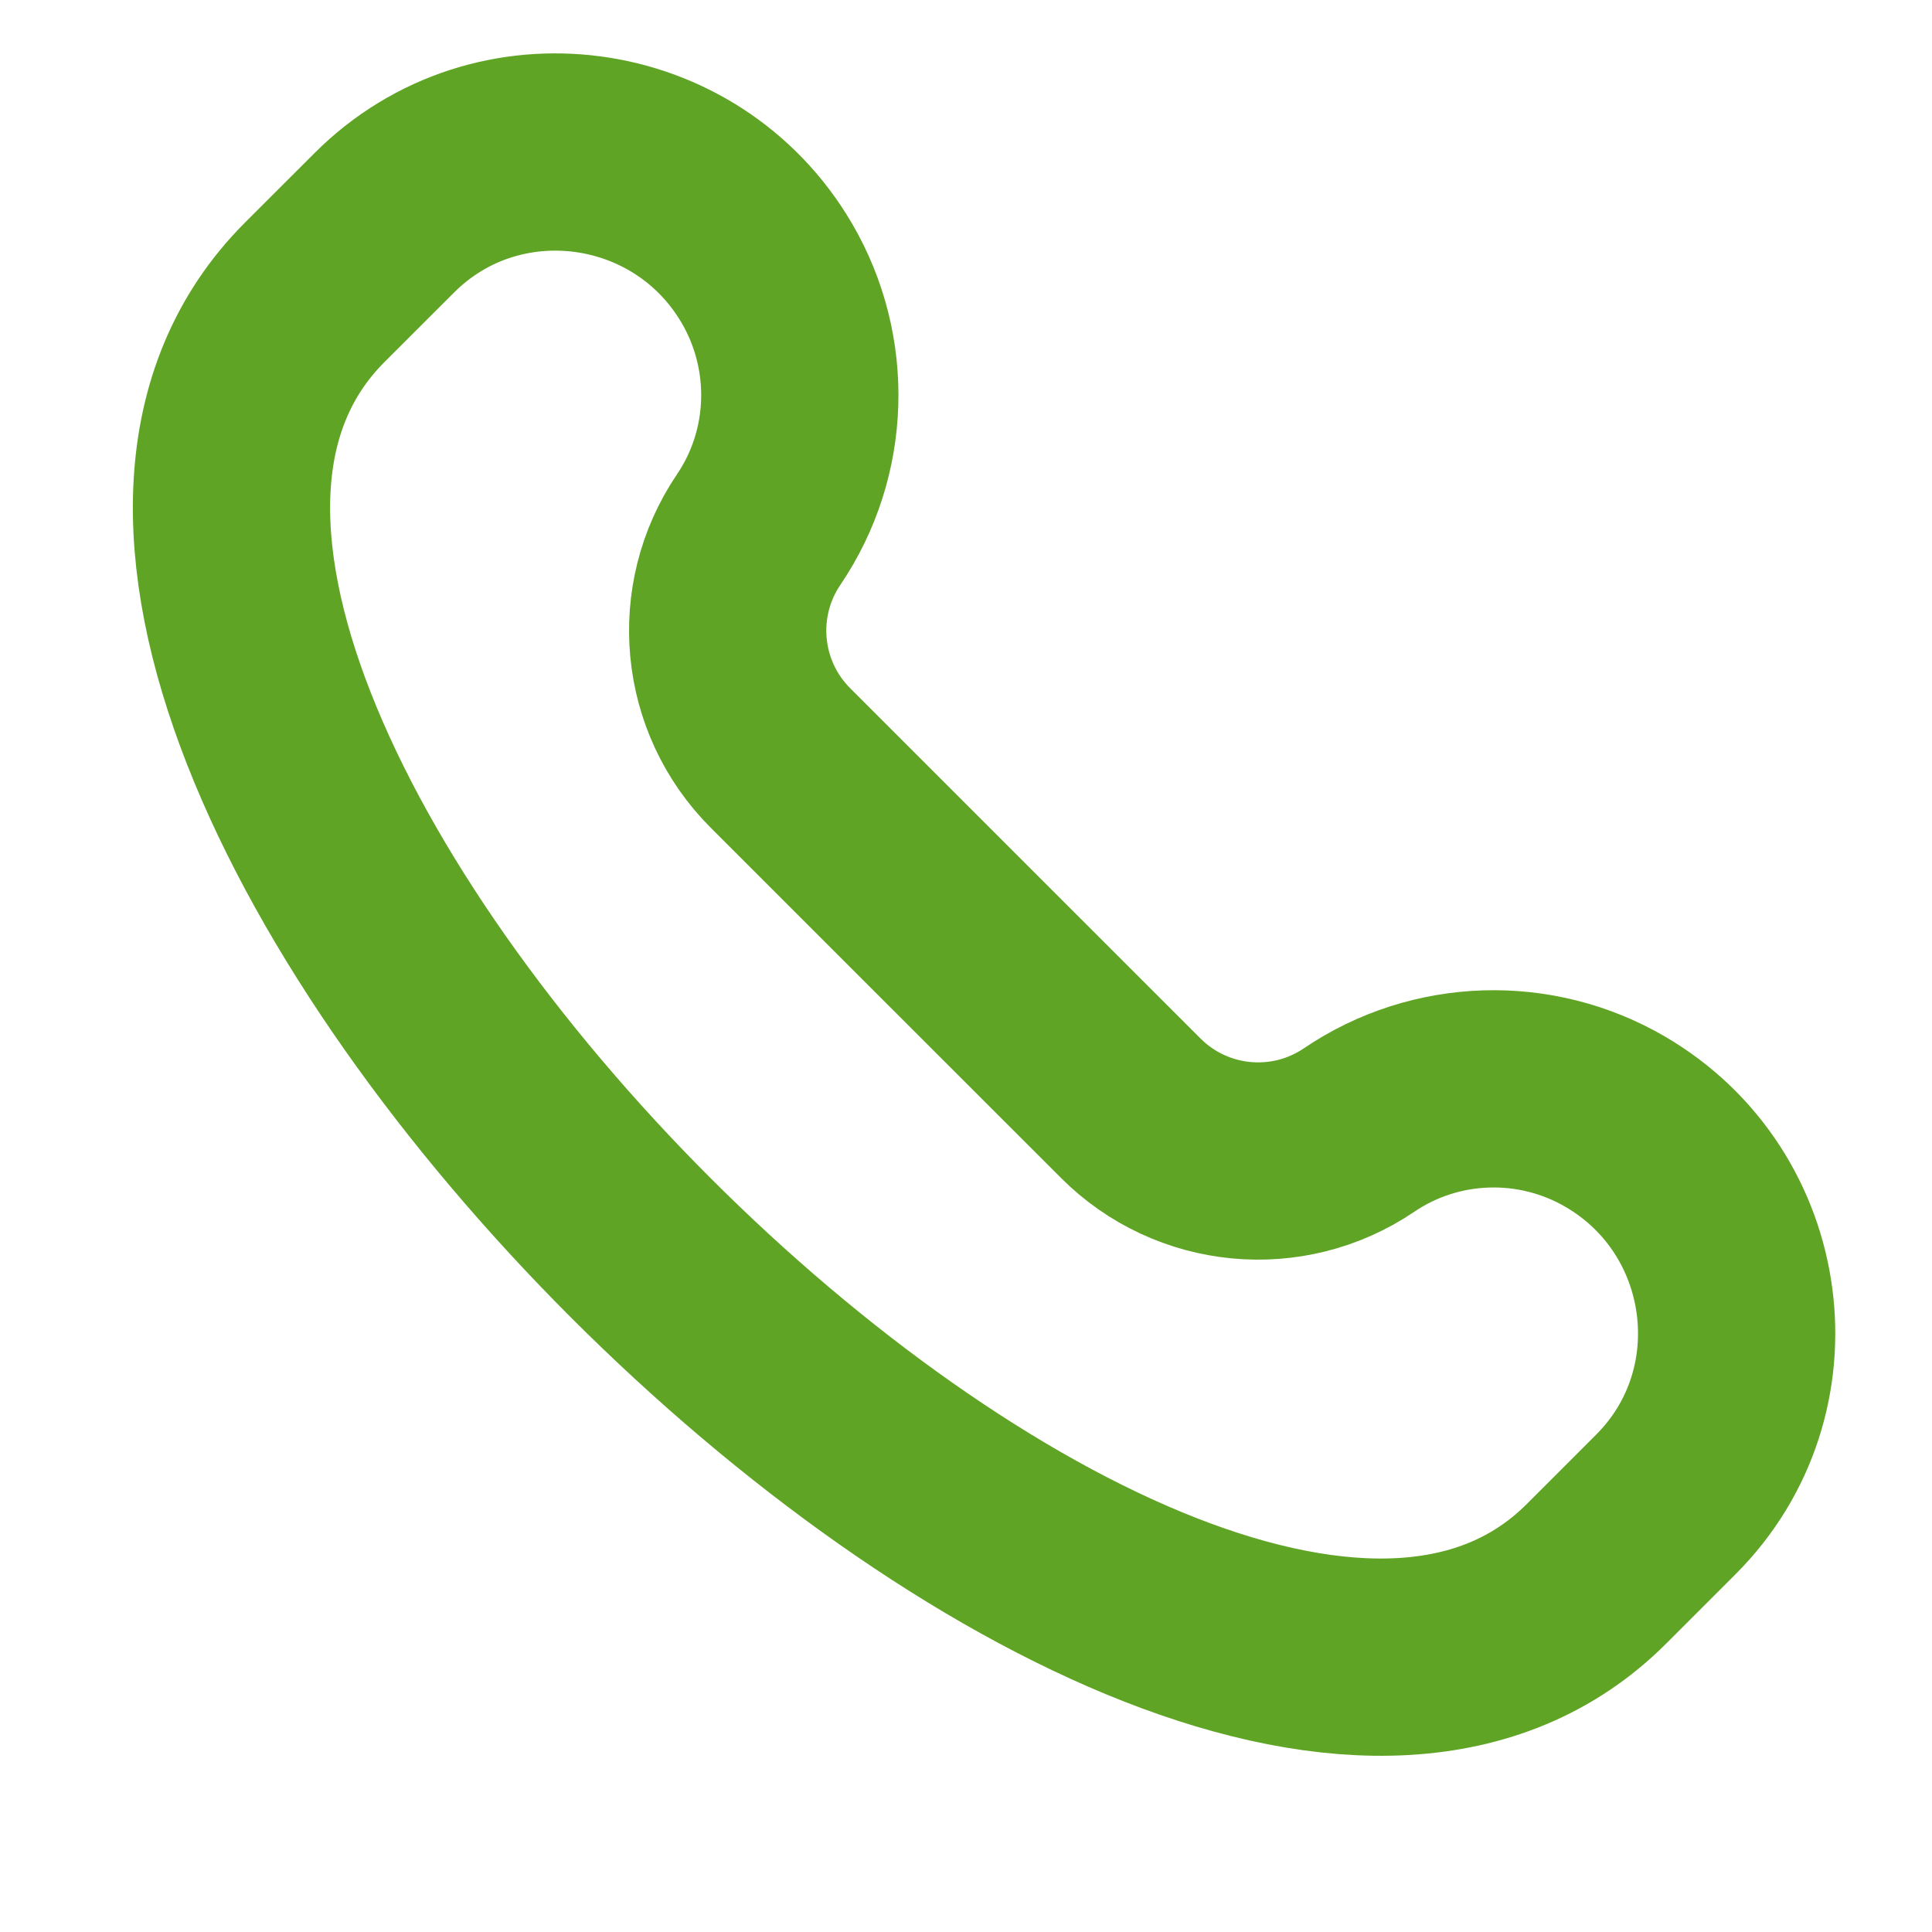 <svg xmlns="http://www.w3.org/2000/svg" width="30" height="30" viewBox="0 0 30 30" fill="none"><path d="M24.789 24.439C18.271 30.956 -1.629 11.056 4.888 4.538L5.967 3.46C7.716 1.71 10.658 2.106 11.907 4.242C12.632 5.481 12.586 7.035 11.781 8.223C11.029 9.333 11.17 10.821 12.118 11.769L14.838 14.489L17.559 17.209C18.507 18.157 19.994 18.299 21.104 17.547C22.292 16.741 23.846 16.695 25.085 17.42C27.221 18.669 27.617 21.611 25.867 23.361L24.789 24.439Z" stroke="#5FA425" stroke-width="3.063" stroke-linecap="round" stroke-linejoin="round"></path></svg>